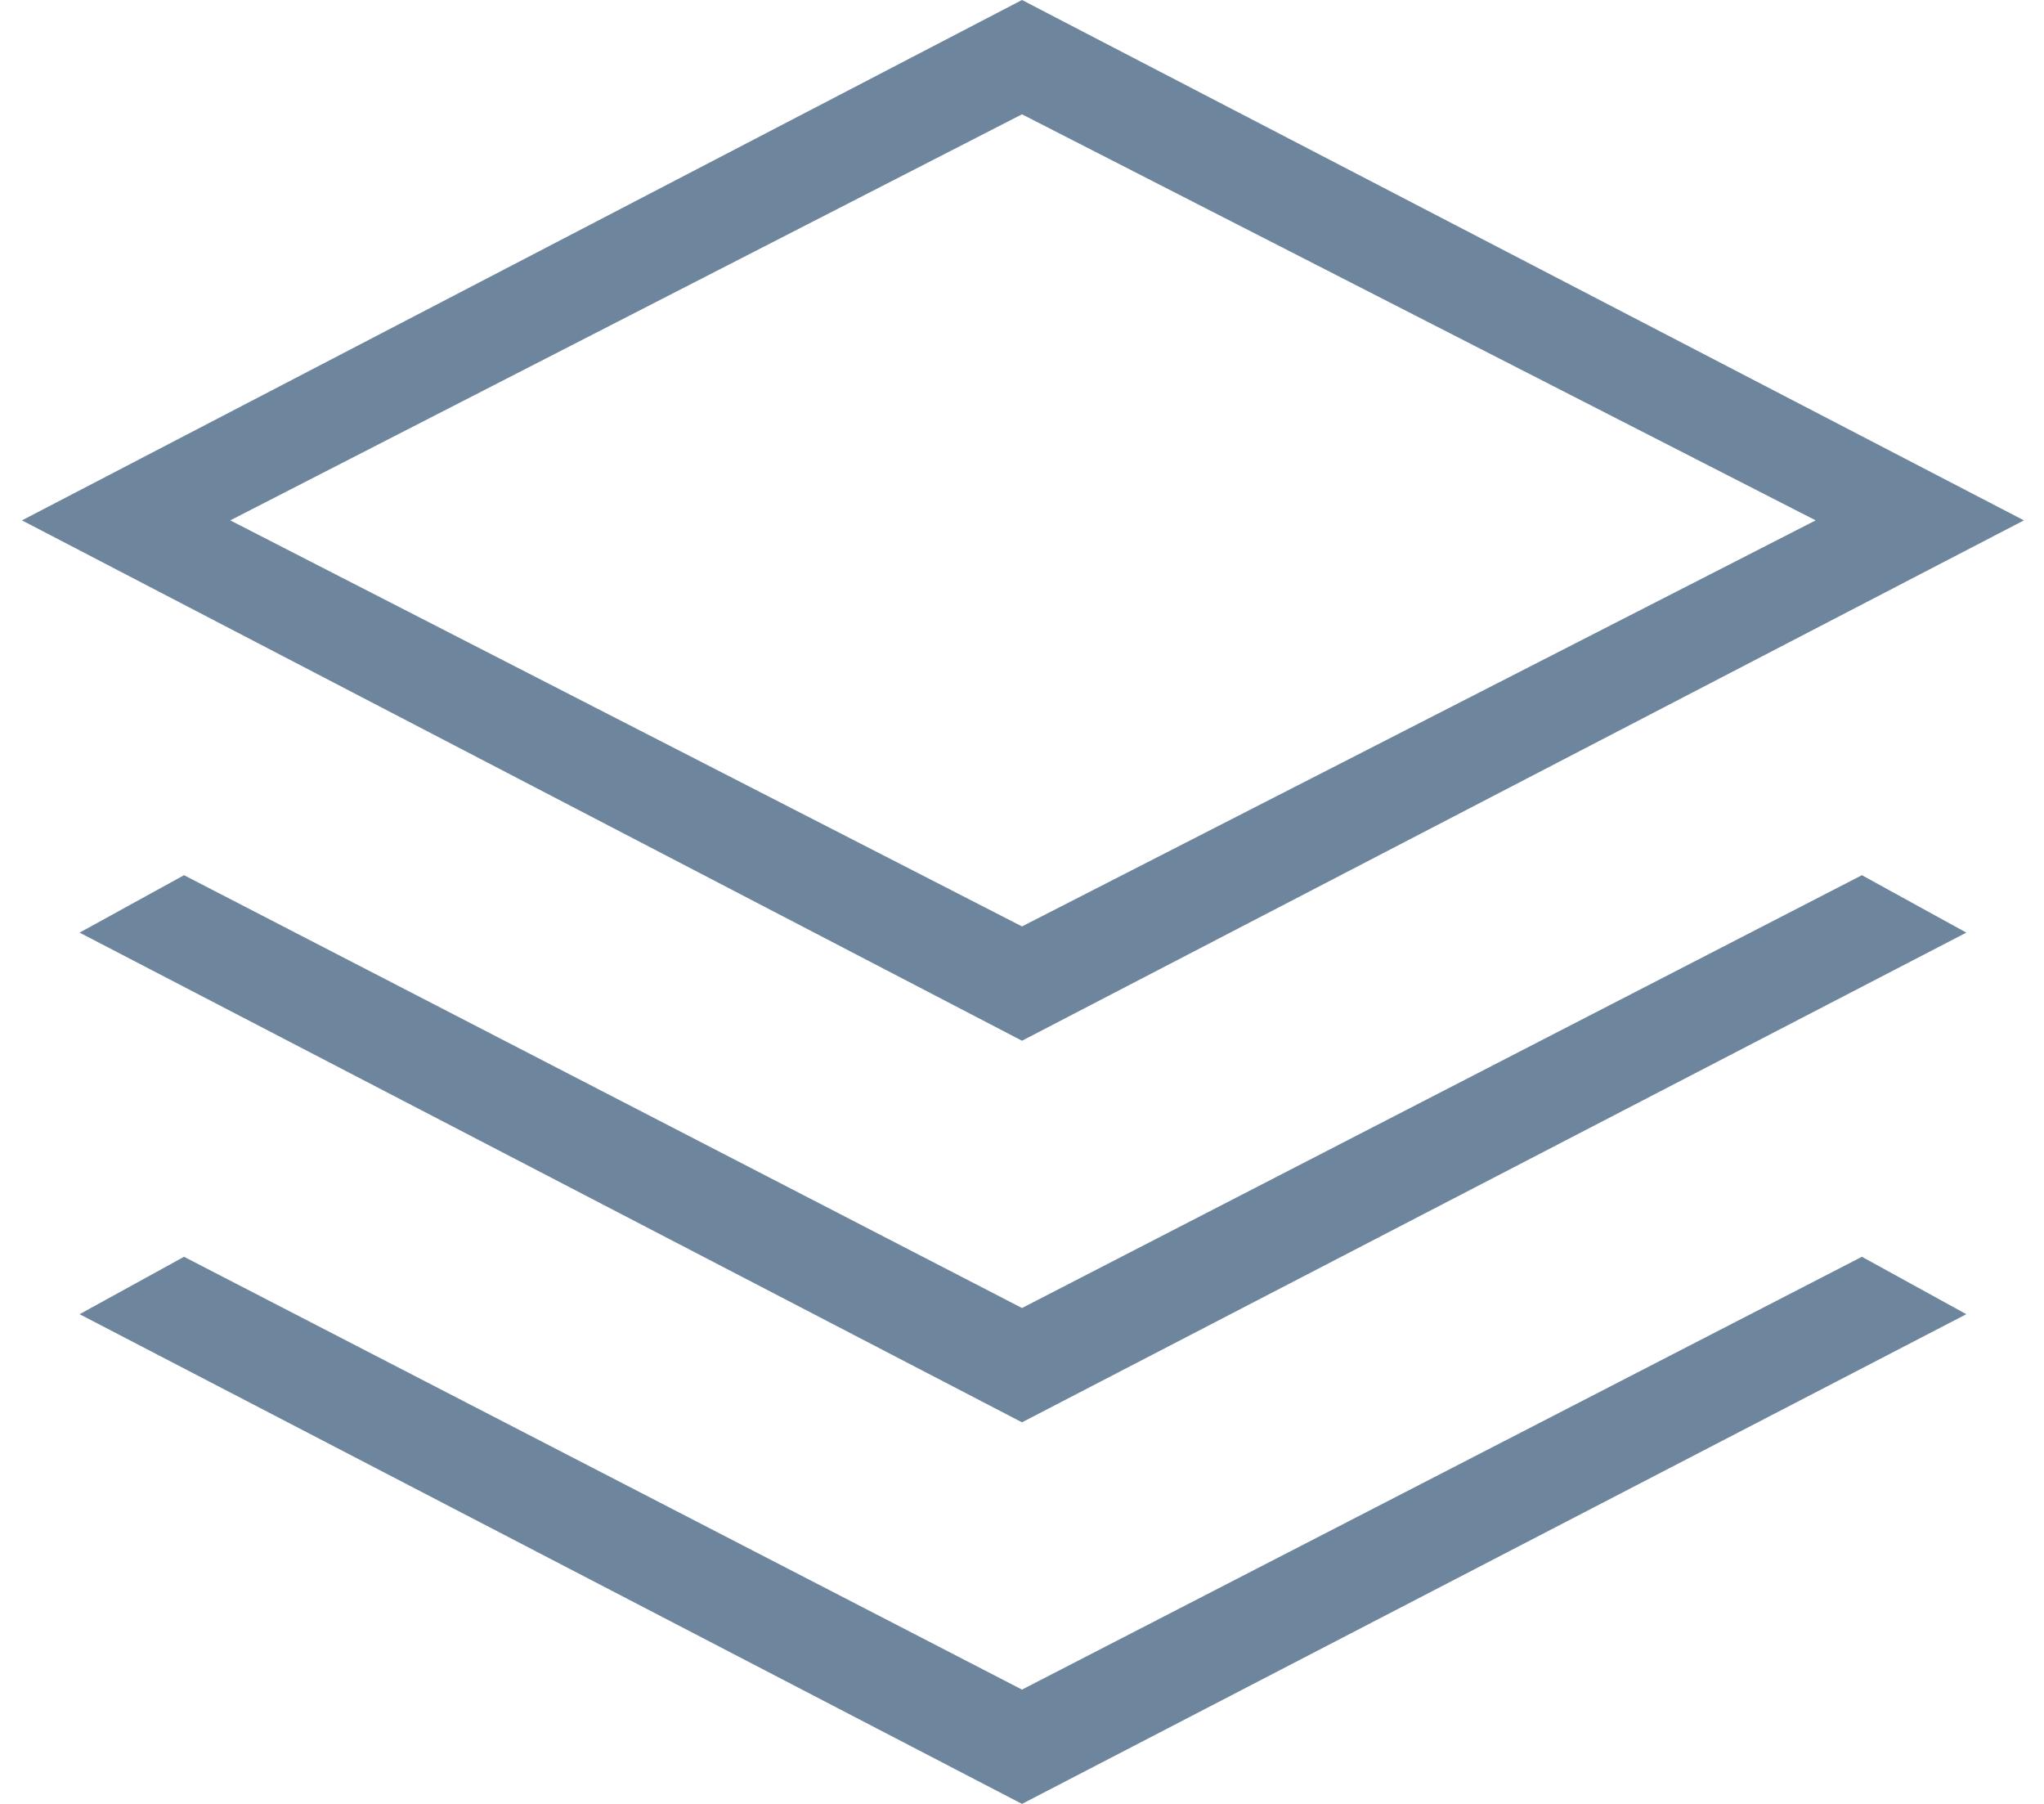 <svg width="34" height="30" viewBox="0 0 34 30" fill="none" xmlns="http://www.w3.org/2000/svg">
<path d="M17 17.308L0.365 8.654L17 0L33.666 8.654L17 17.308ZM17 23.654L1.324 15.51L3.061 14.555L17 21.753L30.971 14.555L32.708 15.51L17 23.654ZM17 30L1.324 21.856L3.061 20.901L17 28.099L30.971 20.901L32.708 21.856L17 30ZM17 15.407L30.202 8.654L17 1.901L3.83 8.654L17 15.407Z" fill="#6E859E"/>
</svg>
